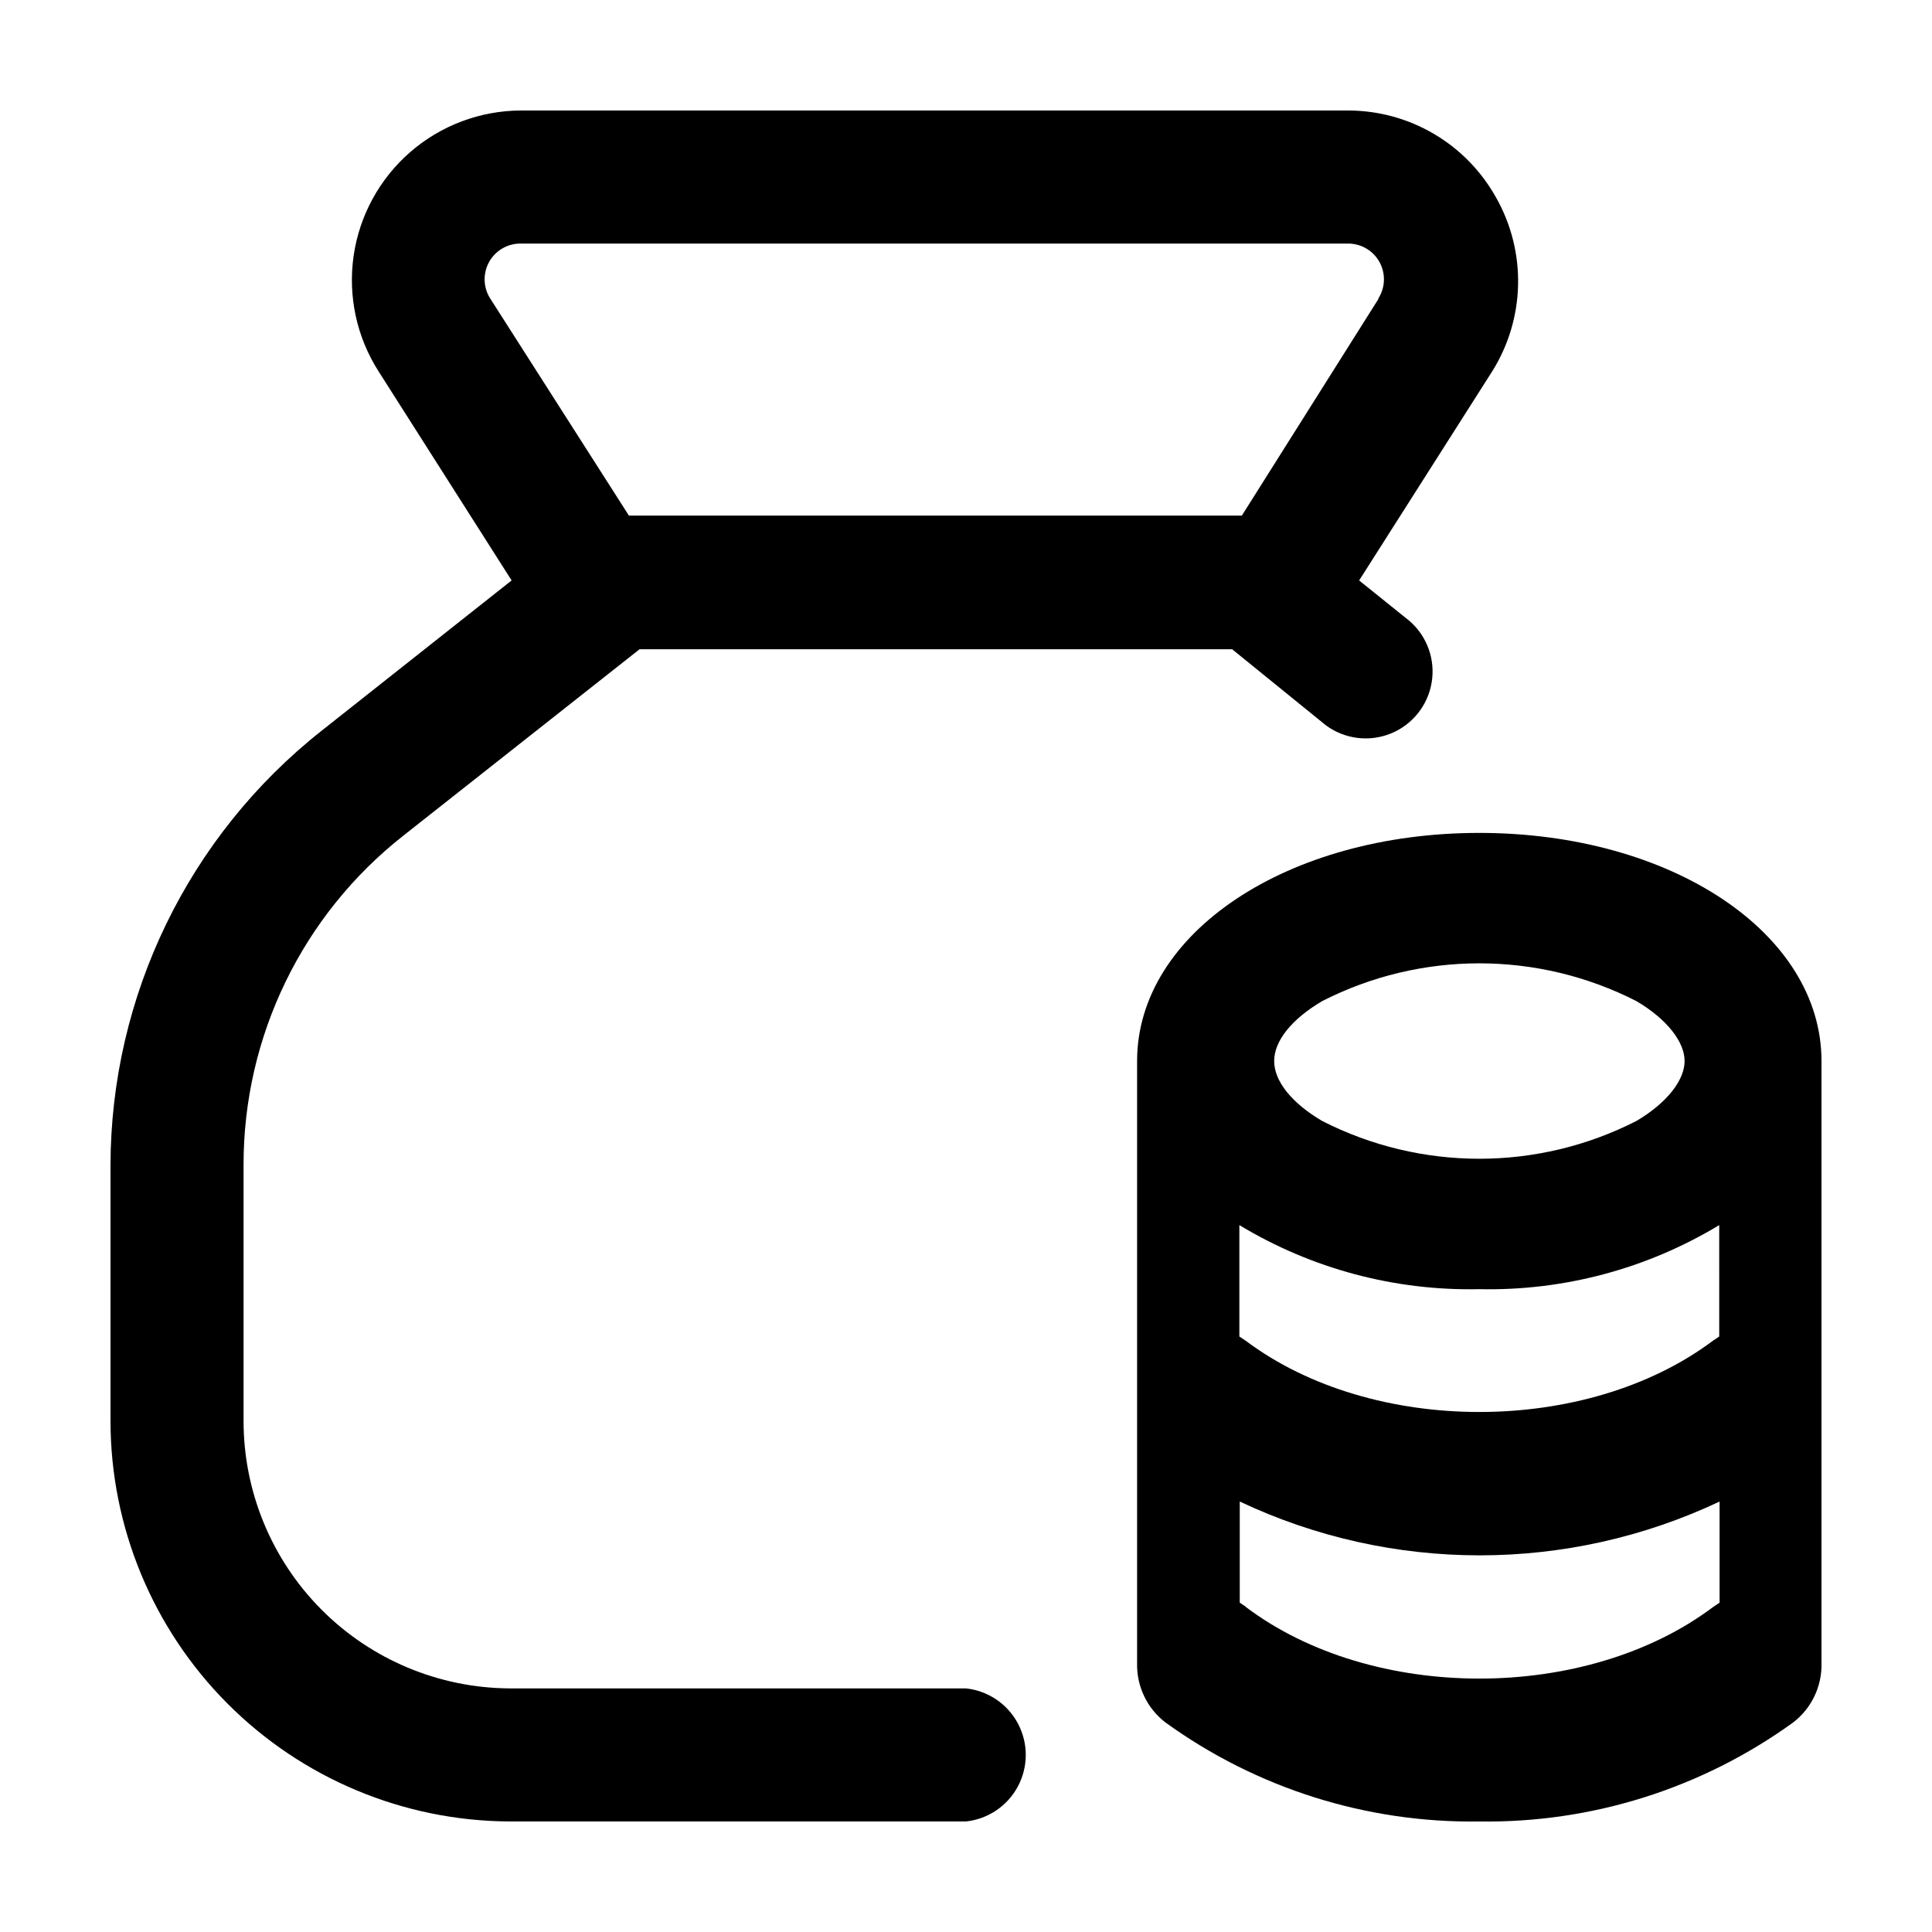 <?xml version="1.0" encoding="UTF-8"?>
<!-- Uploaded to: SVG Repo, www.svgrepo.com, Generator: SVG Repo Mixer Tools -->
<svg fill="#000000" width="800px" height="800px" version="1.1" viewBox="144 144 512 512" xmlns="http://www.w3.org/2000/svg">
 <g>
  <path d="m540.56 196.51c-3.871-7.027-9.555-12.887-16.457-16.969-6.902-4.086-14.77-6.246-22.789-6.258h-219.26c-10.781 0.035-21.188 3.941-29.328 11.008-8.137 7.07-13.465 16.824-15.008 27.492-1.543 10.668 0.797 21.535 6.598 30.621l35.266 55.418-50.383 39.852h0.004c-35.258 27.852-55.855 70.289-55.922 115.22v67.562c0 28.102 11.133 55.059 30.961 74.973 19.828 19.91 46.738 31.16 74.84 31.277h120.91c5.852-0.625 11.016-4.117 13.773-9.316 2.762-5.199 2.762-11.43 0-16.629-2.758-5.203-7.922-8.691-13.773-9.32h-120.91c-18.758-0.094-36.715-7.617-49.934-20.922-13.219-13.305-20.629-31.309-20.602-50.062v-67.562c-0.094-34.121 15.539-66.383 42.371-87.461l62.574-49.375h157.04l24.836 20.152h0.004c4.953 3.664 11.457 4.492 17.172 2.191 5.719-2.305 9.828-7.414 10.855-13.488 1.027-6.078-1.172-12.254-5.812-16.309l-13.402-10.781 35.266-55.418 0.004-0.004c4.289-6.844 6.652-14.719 6.848-22.797 0.195-8.074-1.785-16.055-5.738-23.098zm-31.285 26.754-36.176 57.379h-162.43l-36.625-57.332c-1.973-2.926-2.152-6.707-0.469-9.809 1.684-3.102 4.949-5.012 8.48-4.953h219.26c3.449 0.012 6.625 1.898 8.281 4.93 1.656 3.027 1.531 6.719-0.324 9.629z"/>
  <path d="m536.03 364.73c-50.883 0-90.688 26.551-90.688 60.457v159.61c-0.137 6.121 2.648 11.941 7.508 15.668 24.176 17.484 53.348 26.688 83.18 26.246 29.828 0.441 59.004-8.762 83.18-26.246 4.856-3.727 7.644-9.547 7.504-15.668v-159.61c0-33.906-39.801-60.457-90.684-60.457zm63.582 133.46-1.664 1.109c-33.555 25.191-90.281 25.191-123.84 0l-1.664-1.109v-29.523c19.156 11.578 41.207 17.465 63.582 16.977 22.375 0.488 44.426-5.398 63.582-16.977zm-105.25-88.871c26.168-13.367 57.16-13.367 83.328 0 8.113 4.785 12.746 10.832 12.746 15.867 0 5.039-4.637 11.082-12.746 15.871-26.168 13.367-57.16 13.367-83.328 0-8.113-4.785-12.695-10.578-12.695-15.871 0-5.289 4.582-11.082 12.695-15.867zm-20.152 160.52-1.664-1.109v-26.805c40.254 19.012 86.906 19.012 127.16 0v26.801l-1.664 1.109c-33.652 25.344-90.379 25.344-123.93 0z"/>
 </g>
</svg>